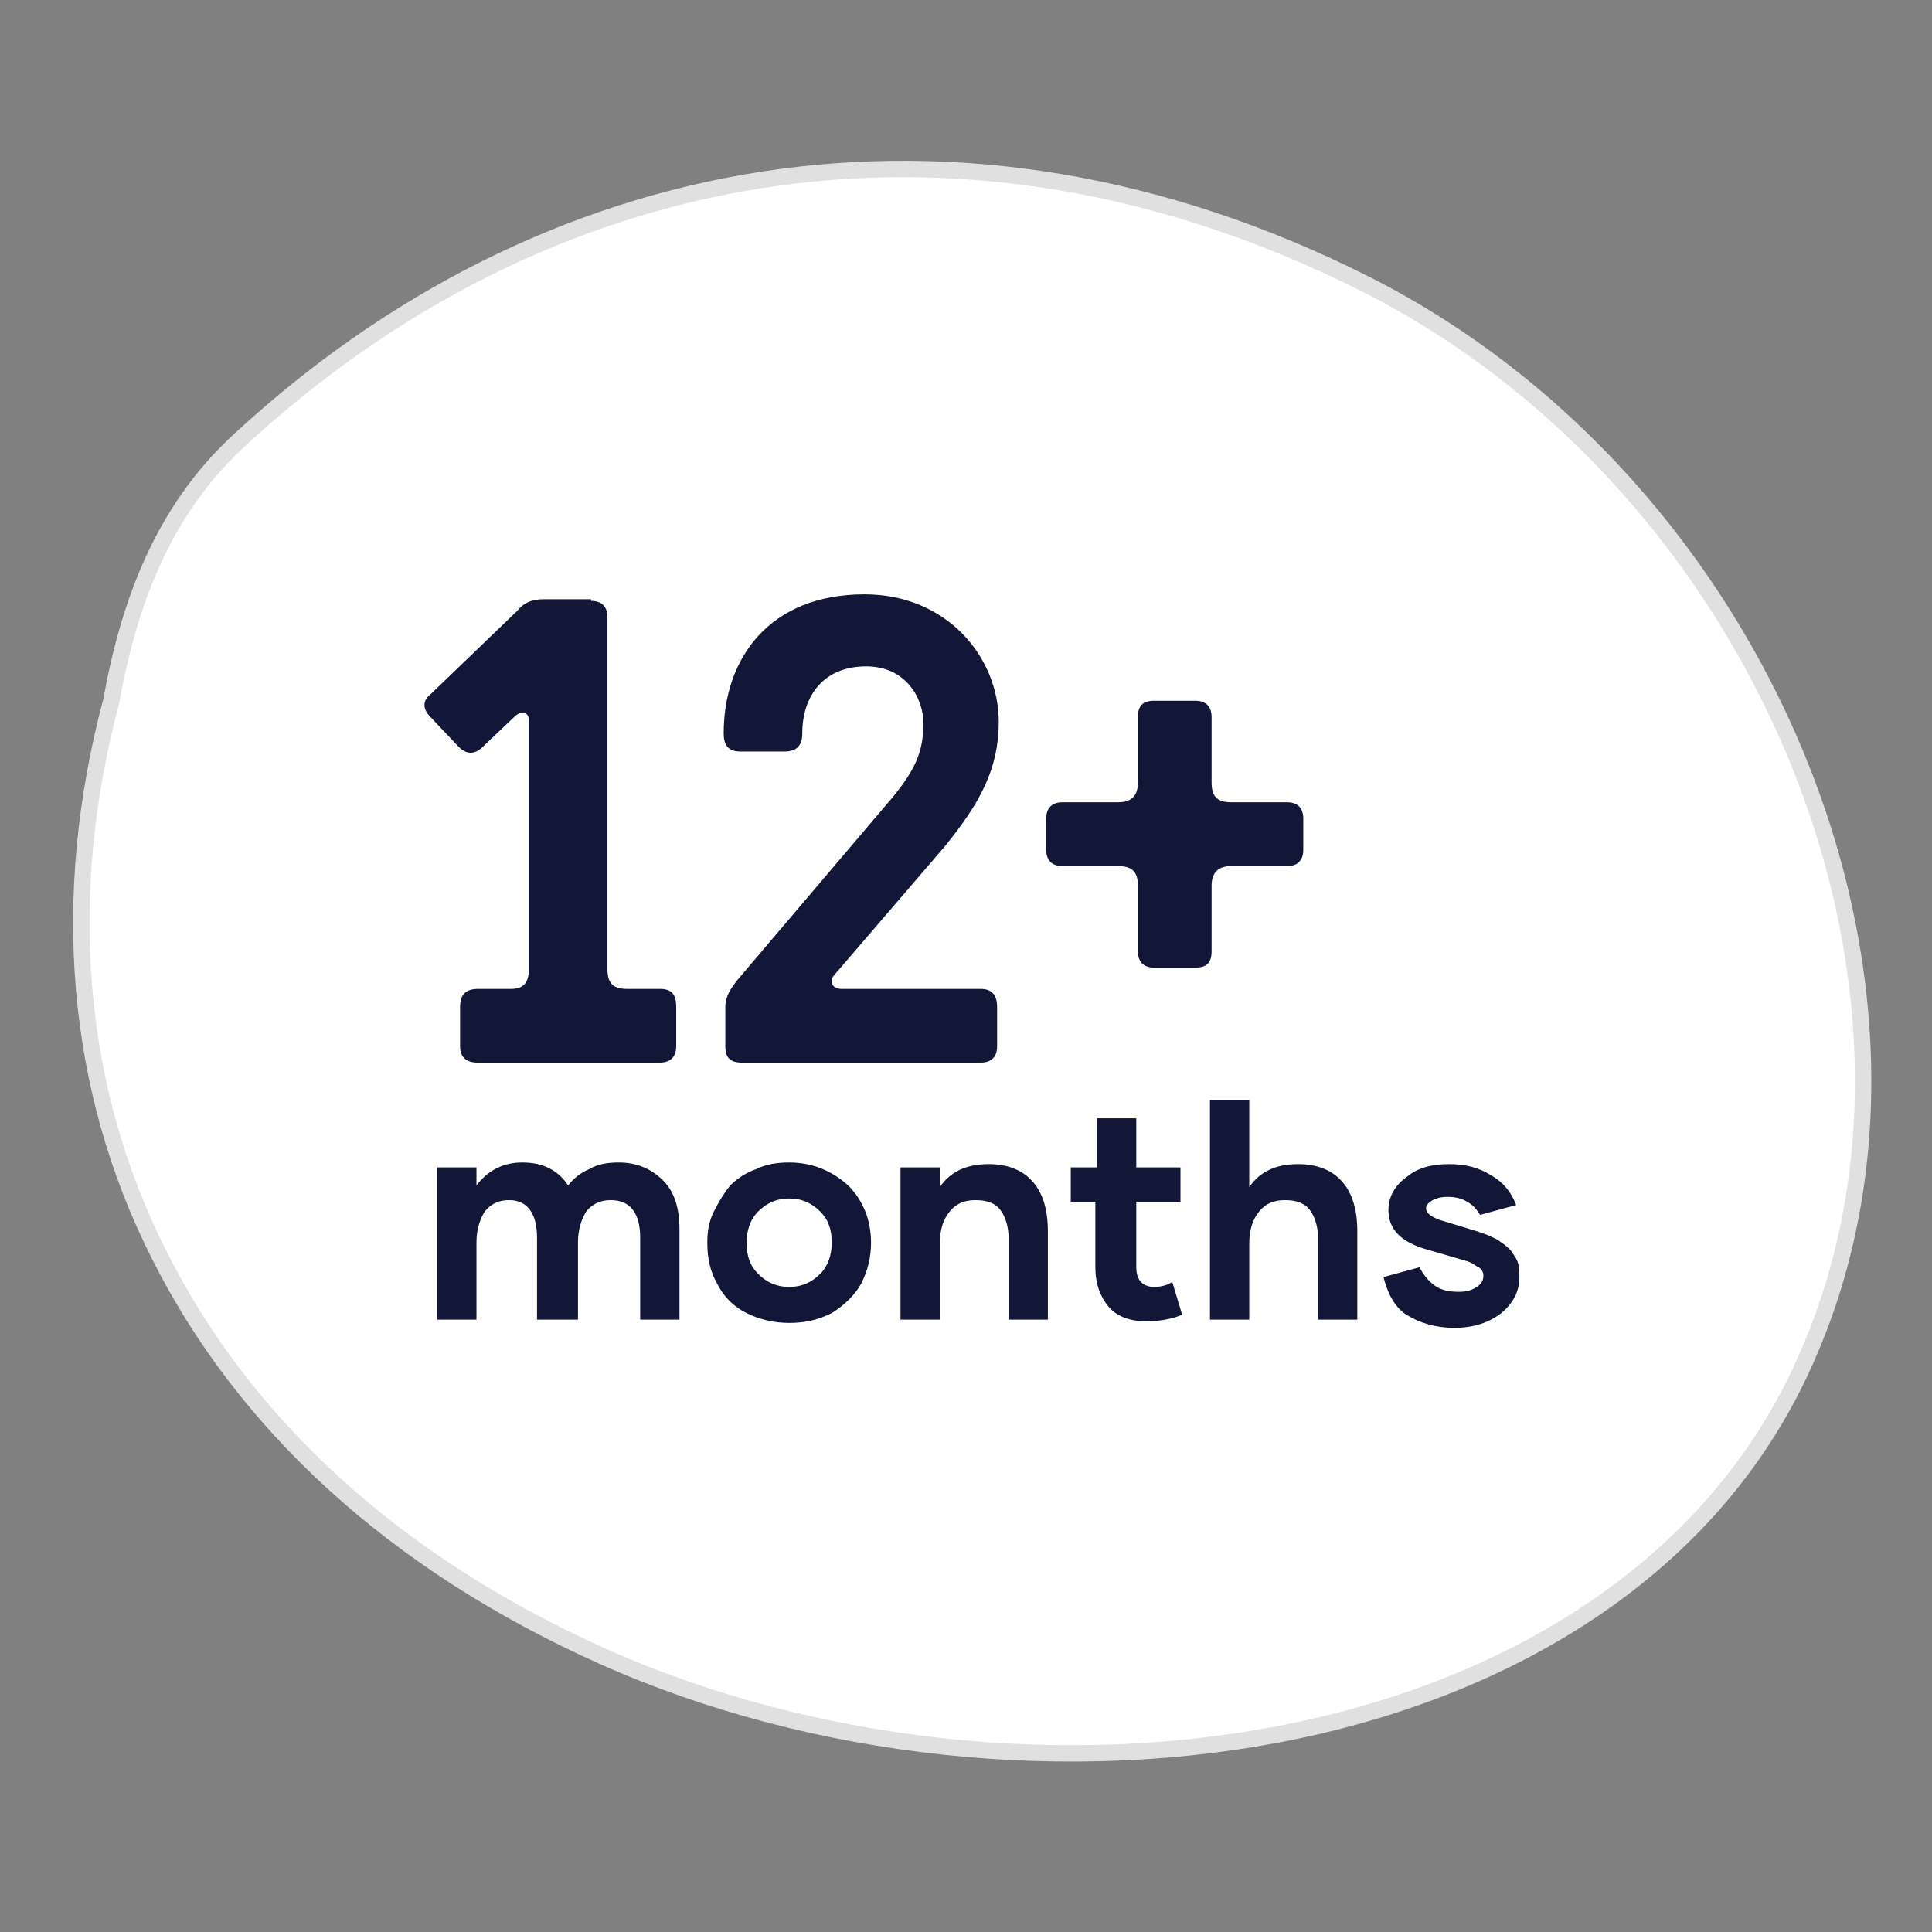 <?xml version="1.0" encoding="utf-8"?>
<!-- Generator: Adobe Illustrator 28.2.0, SVG Export Plug-In . SVG Version: 6.00 Build 0)  -->
<svg version="1.1" id="Layer_1" xmlns="http://www.w3.org/2000/svg" xmlns:xlink="http://www.w3.org/1999/xlink" x="0px" y="0px"
	 viewBox="0 0 118 118" style="enable-background:new 0 0 118 118;" xml:space="preserve">
<rect x="0" y="0" width="118" height="118" fill="#808080" stroke="none"/>
<style type="text/css">
	.st0{fill:#FFFFFF;stroke:#E0E0E0;}
	.st1{fill:#121738;}
</style>
<path class="st0" d="M6.8,42.8L6.8,42.8L6.8,42.8c1.1-6.1,3.2-11.6,7.7-15.8l0,0c18.5-17.2,43.9-22.3,69-9.6
	c24.2,12.3,36.8,42.8,26.9,65.4c-5.4,12.5-17.4,20-31.2,22.9c-13.8,2.9-29.5,1.2-42.3-4.5c-13-5.8-22.1-14.4-27.2-24.6
	C4.6,66.5,3.6,54.8,6.8,42.8z"/>
<path class="st1" d="M26.7,80.6v-9.3h2.4v1.1c0.7-0.9,1.6-1.4,2.8-1.4c1.3,0,2.2,0.5,2.8,1.4c0.3-0.4,0.8-0.8,1.3-1
	c0.5-0.3,1.1-0.4,1.8-0.4c1.1,0,2,0.4,2.7,1.1c0.7,0.7,1,1.7,1,3v5.5h-2.4v-5c0-1.5-0.6-2.3-1.8-2.3c-0.6,0-1.1,0.2-1.5,0.7
	c-0.3,0.5-0.5,1.1-0.5,1.9v4.7h-2.5v-5c0-1.5-0.6-2.3-1.7-2.3c-0.6,0-1.1,0.2-1.5,0.7c-0.3,0.5-0.5,1.1-0.5,1.9v4.7H26.7z"/>
<path class="st1" d="M43.2,75.9c0-0.7,0.1-1.3,0.4-1.9c0.3-0.6,0.6-1.1,1-1.6c0.4-0.4,1-0.8,1.6-1c0.6-0.3,1.3-0.4,2-0.4
	c1.4,0,2.6,0.5,3.6,1.4c0.9,0.9,1.4,2.1,1.4,3.5c0,0.9-0.2,1.7-0.6,2.5c-0.4,0.7-1,1.3-1.8,1.8c-0.8,0.4-1.6,0.6-2.6,0.6
	c-0.9,0-1.8-0.2-2.6-0.6c-0.8-0.4-1.4-1-1.8-1.8C43.4,77.7,43.2,76.9,43.2,75.9z M46.3,74c-0.5,0.5-0.7,1.2-0.7,1.9
	c0,0.8,0.2,1.4,0.7,1.9c0.5,0.5,1.1,0.8,1.9,0.8c0.8,0,1.4-0.3,1.9-0.8c0.5-0.5,0.7-1.2,0.7-1.9c0-0.8-0.2-1.4-0.7-1.9
	c-0.5-0.5-1.1-0.8-1.9-0.8C47.4,73.2,46.8,73.5,46.3,74z"/>
<path class="st1" d="M55,80.6v-9.3h2.4v1.2c0.7-1,1.7-1.4,3-1.4c1.2,0,2.1,0.4,2.7,1.1c0.6,0.7,0.9,1.7,0.9,3v5.4h-2.4v-5
	c0-0.7-0.2-1.3-0.5-1.7c-0.3-0.4-0.8-0.6-1.5-0.6c-0.7,0-1.2,0.2-1.6,0.7c-0.4,0.5-0.6,1.1-0.6,2v4.6H55z"/>
<path class="st1" d="M65.4,73.4v-2.1H67v-3h2.4v3h2.7v2.1h-2.7v4c0,0.8,0.4,1.2,1.1,1.2c0.4,0,0.8-0.1,1.1-0.3l0.6,2
	c-0.7,0.3-1.5,0.4-2.2,0.4c-1,0-1.8-0.3-2.3-0.9c-0.5-0.6-0.8-1.4-0.8-2.4v-4H65.4z"/>
<path class="st1" d="M73.9,80.6V67.2h2.4v5.3c0.7-1,1.7-1.4,3-1.4c1.2,0,2.1,0.4,2.7,1.1c0.6,0.7,0.9,1.7,0.9,3v5.4h-2.4v-5
	c0-0.7-0.2-1.3-0.5-1.7s-0.8-0.6-1.5-0.6c-0.7,0-1.2,0.2-1.6,0.7c-0.4,0.5-0.6,1.1-0.6,2v4.6H73.9z"/>
<path class="st1" d="M84.5,78l2.2-0.6c0.2,0.4,0.5,0.8,0.9,1.1c0.4,0.3,0.9,0.4,1.5,0.4c0.5,0,0.8-0.1,1.1-0.3
	c0.3-0.2,0.4-0.4,0.4-0.7c0-0.2-0.1-0.4-0.3-0.5c-0.2-0.1-0.4-0.3-0.8-0.4l-2.4-0.7c-0.7-0.2-1.3-0.5-1.7-0.9
	c-0.4-0.4-0.6-0.9-0.6-1.5c0-0.8,0.4-1.5,1.1-2c0.7-0.6,1.6-0.8,2.6-0.8c1,0,1.8,0.2,2.6,0.7c0.7,0.4,1.2,1,1.5,1.8l-2.2,0.6
	c-0.2-0.3-0.4-0.6-0.8-0.8c-0.3-0.2-0.7-0.3-1.2-0.3c-0.4,0-0.7,0.1-0.9,0.2c-0.3,0.2-0.4,0.3-0.4,0.5c0,0.3,0.3,0.5,0.8,0.7
	l2.3,0.7c0.3,0.1,0.6,0.2,0.8,0.3c0.2,0.1,0.5,0.2,0.7,0.4c0.2,0.1,0.4,0.3,0.6,0.5c0.1,0.2,0.3,0.4,0.4,0.7
	c0.1,0.3,0.1,0.6,0.1,0.9c0,0.9-0.4,1.6-1.1,2.2c-0.8,0.6-1.7,0.9-2.9,0.9c-1.1,0-2.1-0.3-2.9-0.8S84.7,78.8,84.5,78z"/>
<path class="st1" d="M78.6,49c0.6,0,1,0.3,1,1v1.9c0,0.7-0.4,1-1,1h-3.4c-0.7,0-1.2,0.3-1.2,1.2v4c0,0.7-0.3,1-1,1h-2.5
	c-0.7,0-1-0.4-1-1v-4c0-0.9-0.4-1.2-1.2-1.2h-3.4c-0.6,0-1-0.3-1-1V50c0-0.7,0.4-1,1-1h3.4c0.7,0,1.2-0.3,1.2-1.2v-4
	c0-0.7,0.3-1,1-1H73c0.7,0,1,0.4,1,1v4c0,0.9,0.4,1.2,1.2,1.2H78.6z"/>
<g>
	<path class="st1" d="M36.1,36.7c0.7,0,1,0.4,1,1v21.5c0,0.9,0.4,1.2,1.2,1.2h2c0.7,0,1,0.3,1,1.1v2.4c0,0.7-0.4,1-1,1H29.2
		c-0.7,0-1.1-0.3-1.1-1v-2.4c0-0.8,0.4-1.1,1.1-1.1h2c0.7,0,1.1-0.3,1.1-1.2V44c0-0.5-0.4-0.6-0.8-0.3l-2,1.9c-0.5,0.5-1,0.5-1.5,0
		l-1.7-1.8c-0.5-0.5-0.5-1,0-1.4l5.3-5.1c0.4-0.5,0.9-0.7,1.6-0.7H36.1z"/>
	<path class="st1" d="M54.6,48.6c1.2-1.5,1.8-2.6,1.8-4.4c0-1.6-1.1-3.5-3.5-3.5c-2.6,0-3.9,1.8-3.9,4.1c0,0.8-0.4,1.1-1.1,1.1h-2.7
		c-0.8,0-1-0.5-1-1.1c0-4.6,2.8-8.5,8.6-8.5c5,0,8.2,3.8,8.2,7.8c0,2.8-1.1,4.9-3.3,7.6l-6.7,7.8c-0.4,0.4-0.2,0.9,0.4,0.9h8.5
		c0.7,0,1,0.4,1,1.1v2.4c0,0.6-0.3,1-1,1H45.3c-0.7,0-1-0.3-1-1v-2.4c0-0.7,0.4-1.2,0.7-1.6L54.6,48.6z"/>
</g>
</svg>
